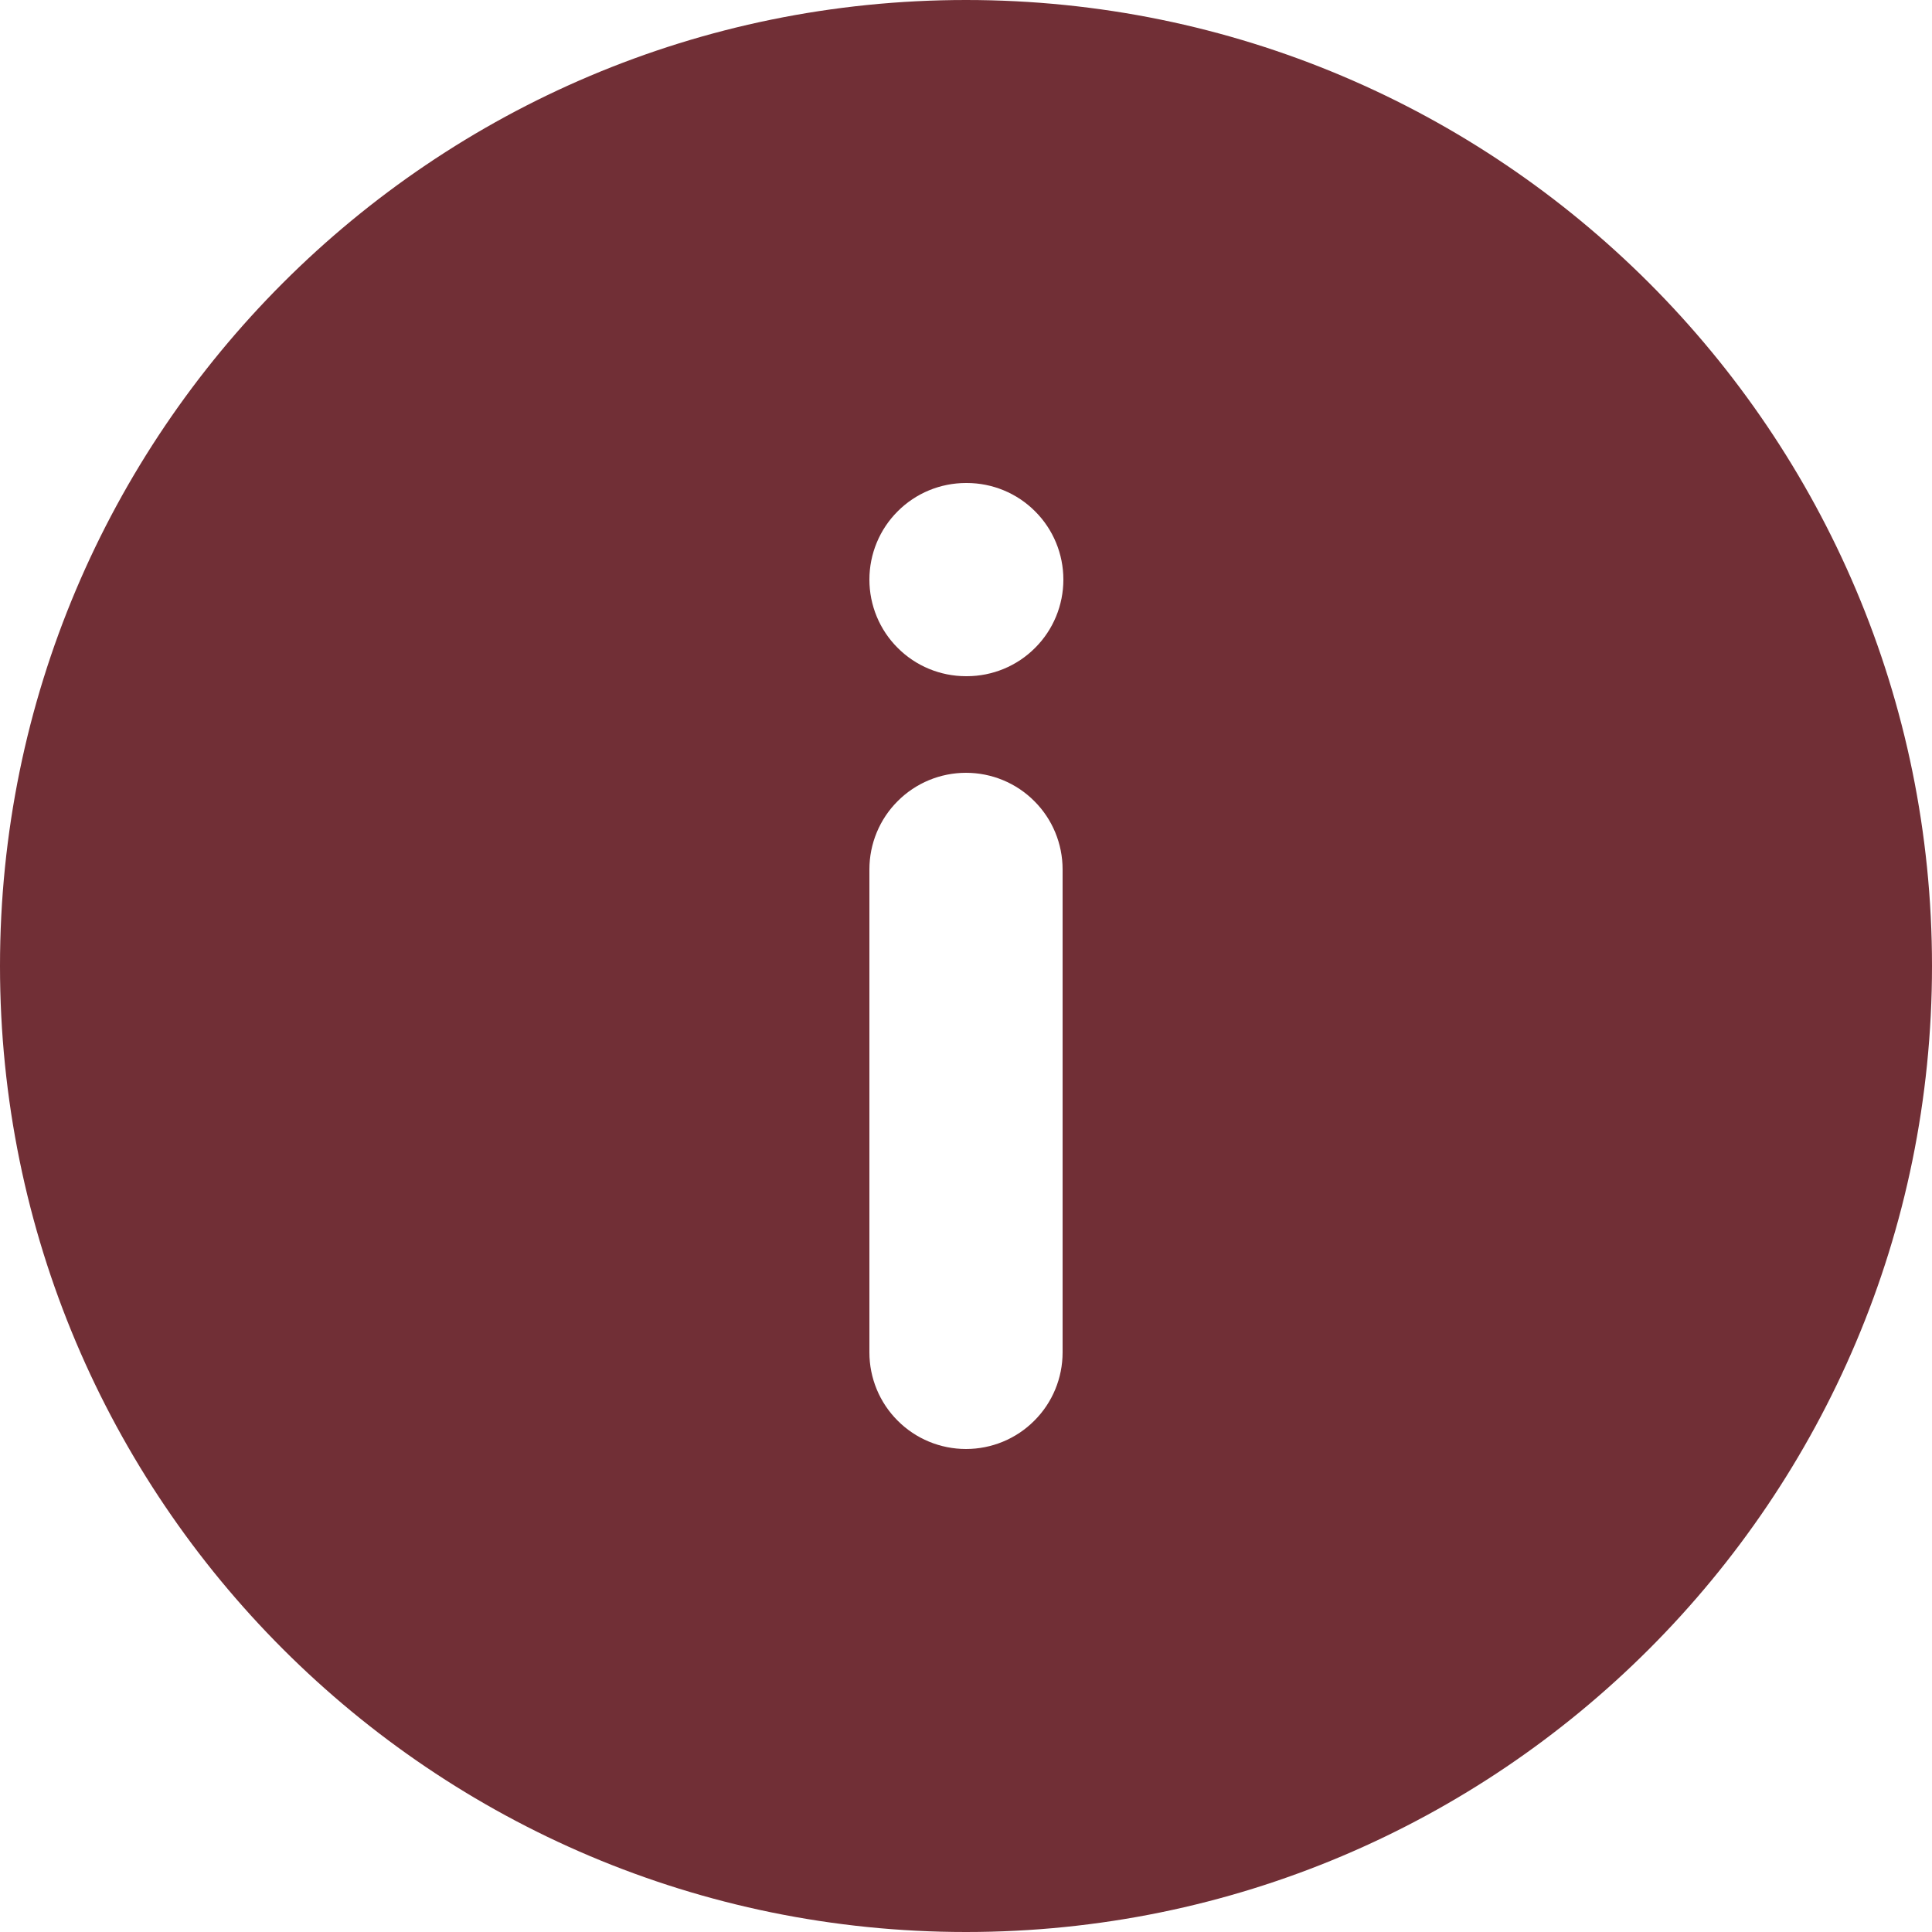 <svg width="20" height="20" viewBox="0 0 20 20" fill="none" xmlns="http://www.w3.org/2000/svg">
<path fill-rule="evenodd" clip-rule="evenodd" d="M20 10C20 15.523 15.523 20 10 20C4.477 20 0 15.523 0 10C0 4.477 4.477 0 10 0C15.523 0 20 4.477 20 10ZM9 6C9 6.265 9.105 6.52 9.293 6.707C9.48 6.895 9.735 7 10 7H10.008C10.273 7 10.528 6.895 10.715 6.707C10.903 6.52 11.008 6.265 11.008 6C11.008 5.735 10.903 5.48 10.715 5.293C10.528 5.105 10.273 5 10.008 5H10C9.735 5 9.48 5.105 9.293 5.293C9.105 5.48 9 5.735 9 6ZM10 15C10.265 15 10.52 14.895 10.707 14.707C10.895 14.52 11 14.265 11 14V9C11 8.735 10.895 8.48 10.707 8.293C10.52 8.105 10.265 8 10 8C9.735 8 9.48 8.105 9.293 8.293C9.105 8.48 9 8.735 9 9V14C9 14.265 9.105 14.52 9.293 14.707C9.48 14.895 9.735 15 10 15Z" fill="#712F36"/>
</svg>
